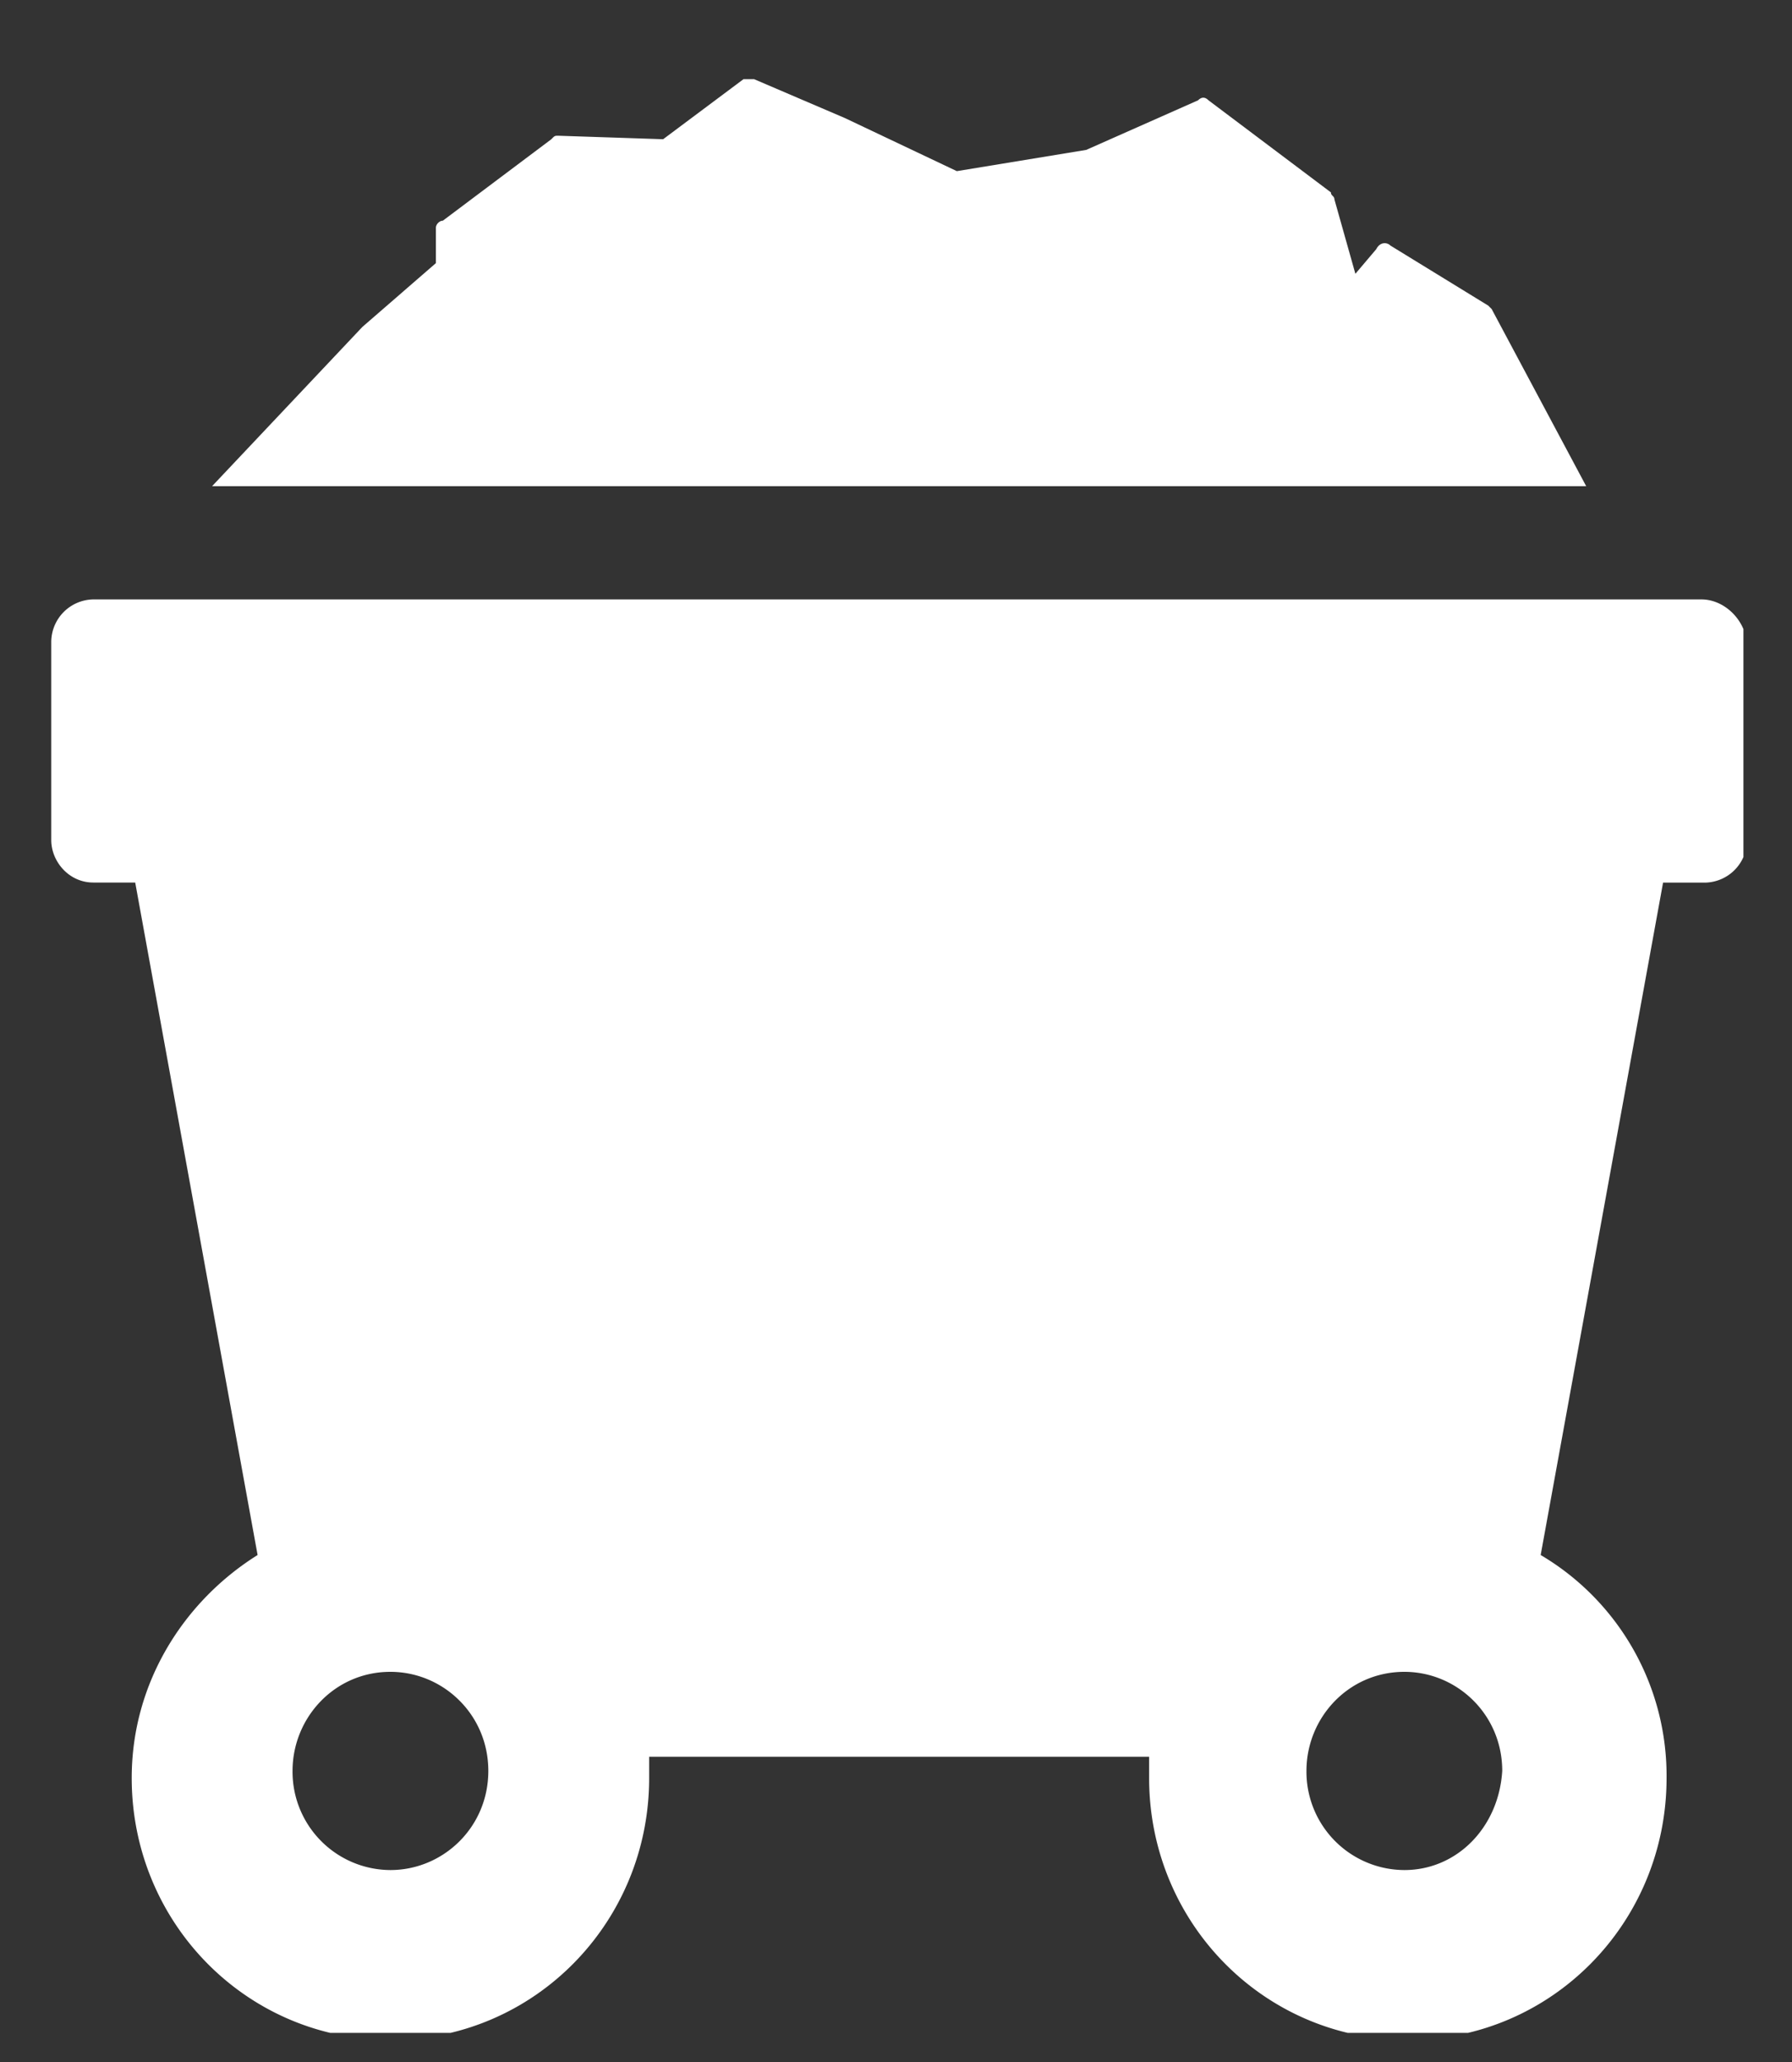 <svg viewBox="0 0 20 23" fill="none" xmlns="http://www.w3.org/2000/svg"><rect x="0" y="0" width="20" height="23" fill="#333333" stroke="none"/><g clip-path="url(#clip0)" fill="#fff"><path d="M18.99 6.686H1.04a.477.477 0 0 0-.468.474v2.21c0 .237.195.474.469.474h.468l1.366 7.501c-.82.513-1.405 1.421-1.405 2.487 0 1.619 1.287 2.922 2.887 2.922s2.888-1.303 2.888-2.922v-.237h5.58v.237c0 1.619 1.288 2.922 2.888 2.922 1.6 0 2.887-1.303 2.887-2.922a2.859 2.859 0 0 0-1.405-2.487l1.366-7.5h.468a.477.477 0 0 0 .469-.475V7.16c-.04-.277-.273-.474-.508-.474zM4.357 20.859a1.097 1.097 0 0 1-1.092-1.106c0-.592.468-1.105 1.092-1.105.586 0 1.093.474 1.093 1.105 0 .632-.507 1.106-1.093 1.106zm11.317 0a1.097 1.097 0 0 1-1.093-1.106c0-.592.468-1.105 1.093-1.105.585 0 1.092.474 1.092 1.105-.039.632-.507 1.106-1.092 1.106zM16.65 3.449l-.04-.04-1.092-.67c-.04-.04-.118-.04-.157.039l-.234.276-.234-.83c0-.039-.039-.039-.039-.078l-1.366-1.027c-.039-.039-.078-.039-.117 0l-1.248.553-1.444.237-1.249-.592L8.416.883h-.118l-.897.67-1.17-.039c-.04 0-.04 0-.079.04l-1.21.908c-.038 0-.077.04-.077.079v.394l-.82.711-1.678 1.777h15.336l-1.054-1.974z"/></g><defs><clipPath id="clip0"><path fill="#fff" transform="translate(.572 .883)" d="M0 0h18.886v21.792H0z"/></clipPath></defs></svg>